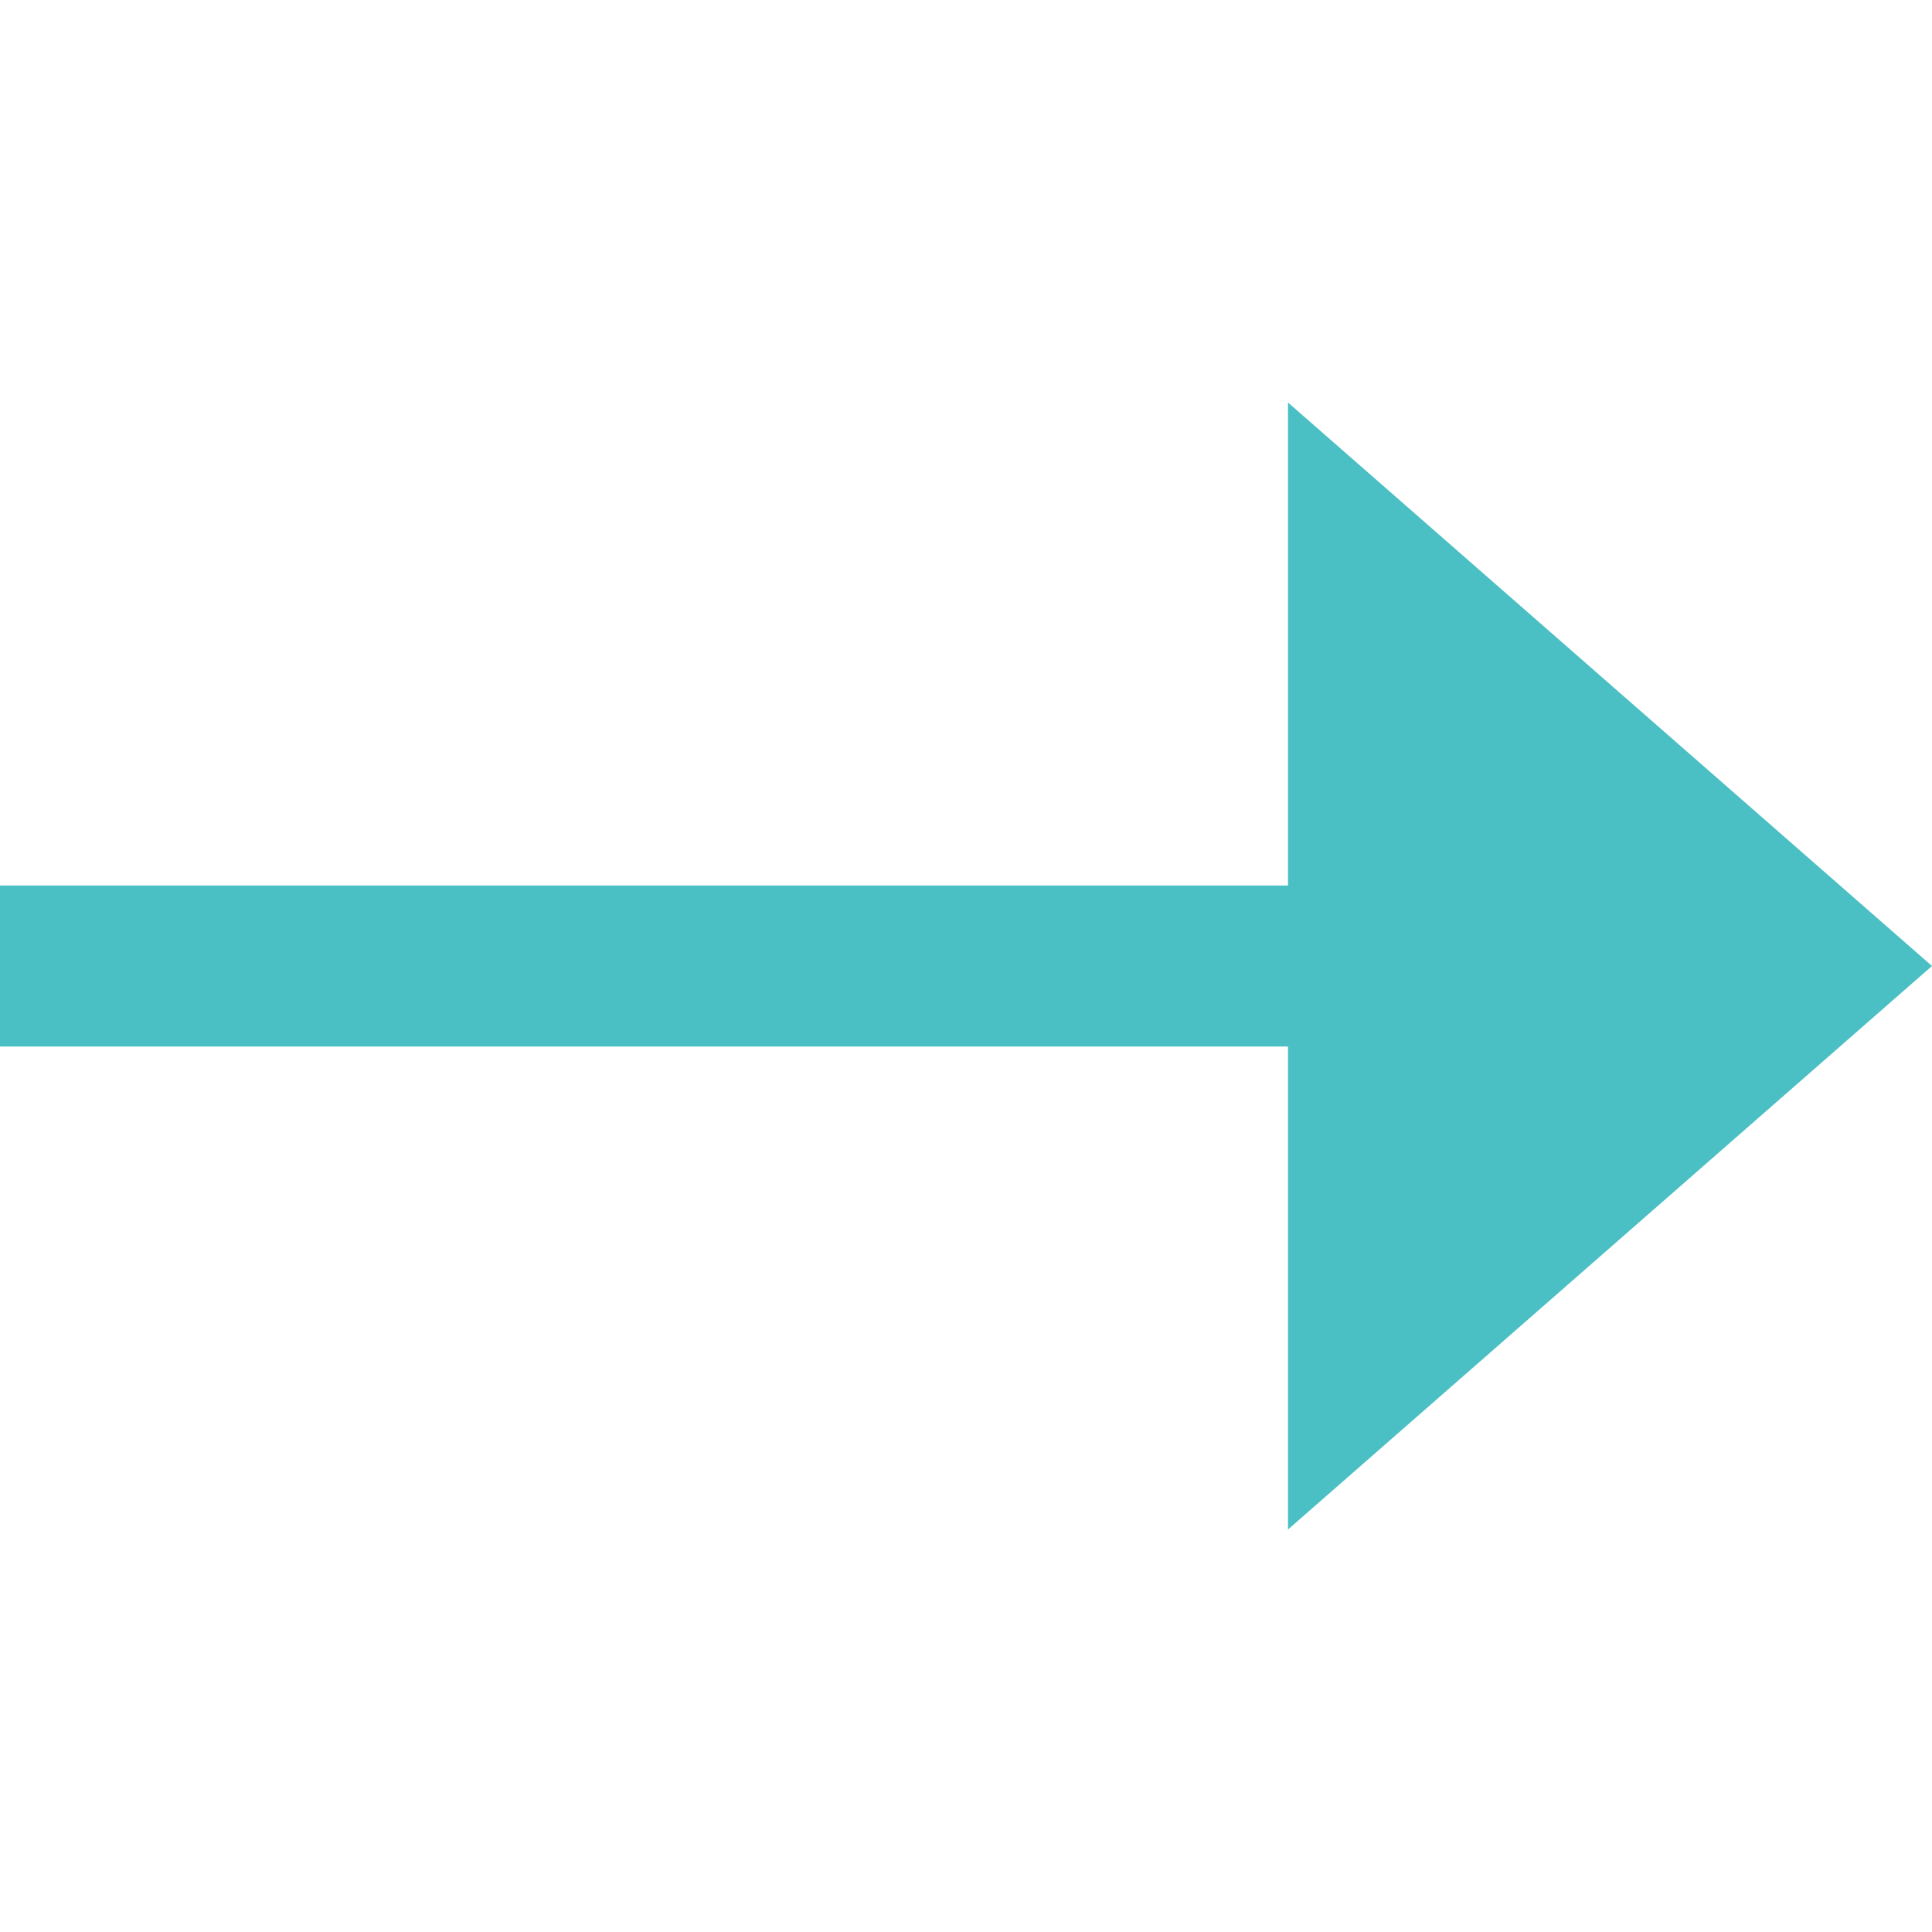 <?xml version="1.0" encoding="UTF-8"?>
<svg id="Ebene_1" data-name="Ebene 1" xmlns="http://www.w3.org/2000/svg" xmlns:xlink="http://www.w3.org/1999/xlink" viewBox="0 0 12 12">
  <defs>
    <style>
      .cls-1 {
        fill: url(#Unbenannter_Verlauf_157);
        isolation: isolate;
      }

      .cls-2 {
        fill: #4bc0c4;
        fill-rule: evenodd;
      }
    </style>
    <linearGradient id="Unbenannter_Verlauf_157" data-name="Unbenannter Verlauf 157" x1="205.27" y1="-906.62" x2="233.55" y2="-906.62" gradientUnits="userSpaceOnUse">
      <stop offset="0" stop-color="#5200ff"/>
      <stop offset="1" stop-color="aqua"/>
    </linearGradient>
  </defs>
  <path id="VS" class="cls-1" d="m212.69-902.5l3.71-12.3h3.75l-5.69,16.35h-3.52l-5.67-16.35h3.74l3.68,12.3Zm17.47-.24c0-.64-.22-1.12-.67-1.47s-1.26-.7-2.43-1.08-2.09-.75-2.77-1.12c-1.86-1-2.79-2.35-2.79-4.05,0-.88.25-1.67.75-2.36.5-.69,1.21-1.23,2.14-1.62.93-.39,1.98-.58,3.14-.58s2.21.21,3.12.63c.91.42,1.62,1.02,2.13,1.79.5.77.76,1.65.76,2.63h-3.37c0-.75-.24-1.33-.71-1.75-.47-.42-1.13-.62-1.99-.62s-1.46.17-1.92.52c-.46.35-.68.81-.68,1.38,0,.53.27.98.8,1.34s1.32.7,2.36,1.01c1.92.58,3.31,1.29,4.19,2.14s1.31,1.92,1.31,3.19c0,1.42-.54,2.53-1.61,3.33-1.07.8-2.51,1.21-4.32,1.21-1.26,0-2.4-.23-3.44-.69-1.03-.46-1.82-1.09-2.36-1.89s-.81-1.73-.81-2.79h3.38c0,1.8,1.08,2.71,3.23,2.71.8,0,1.43-.16,1.88-.49.45-.33.67-.78.67-1.36Z"/>
  <g id="arrow-right-small-icon">
    <path id="icon" class="cls-2" d="m8,5.5v-3l4,3.5-4,3.5v-3H0v-1h8Z"/>
  </g>
</svg>